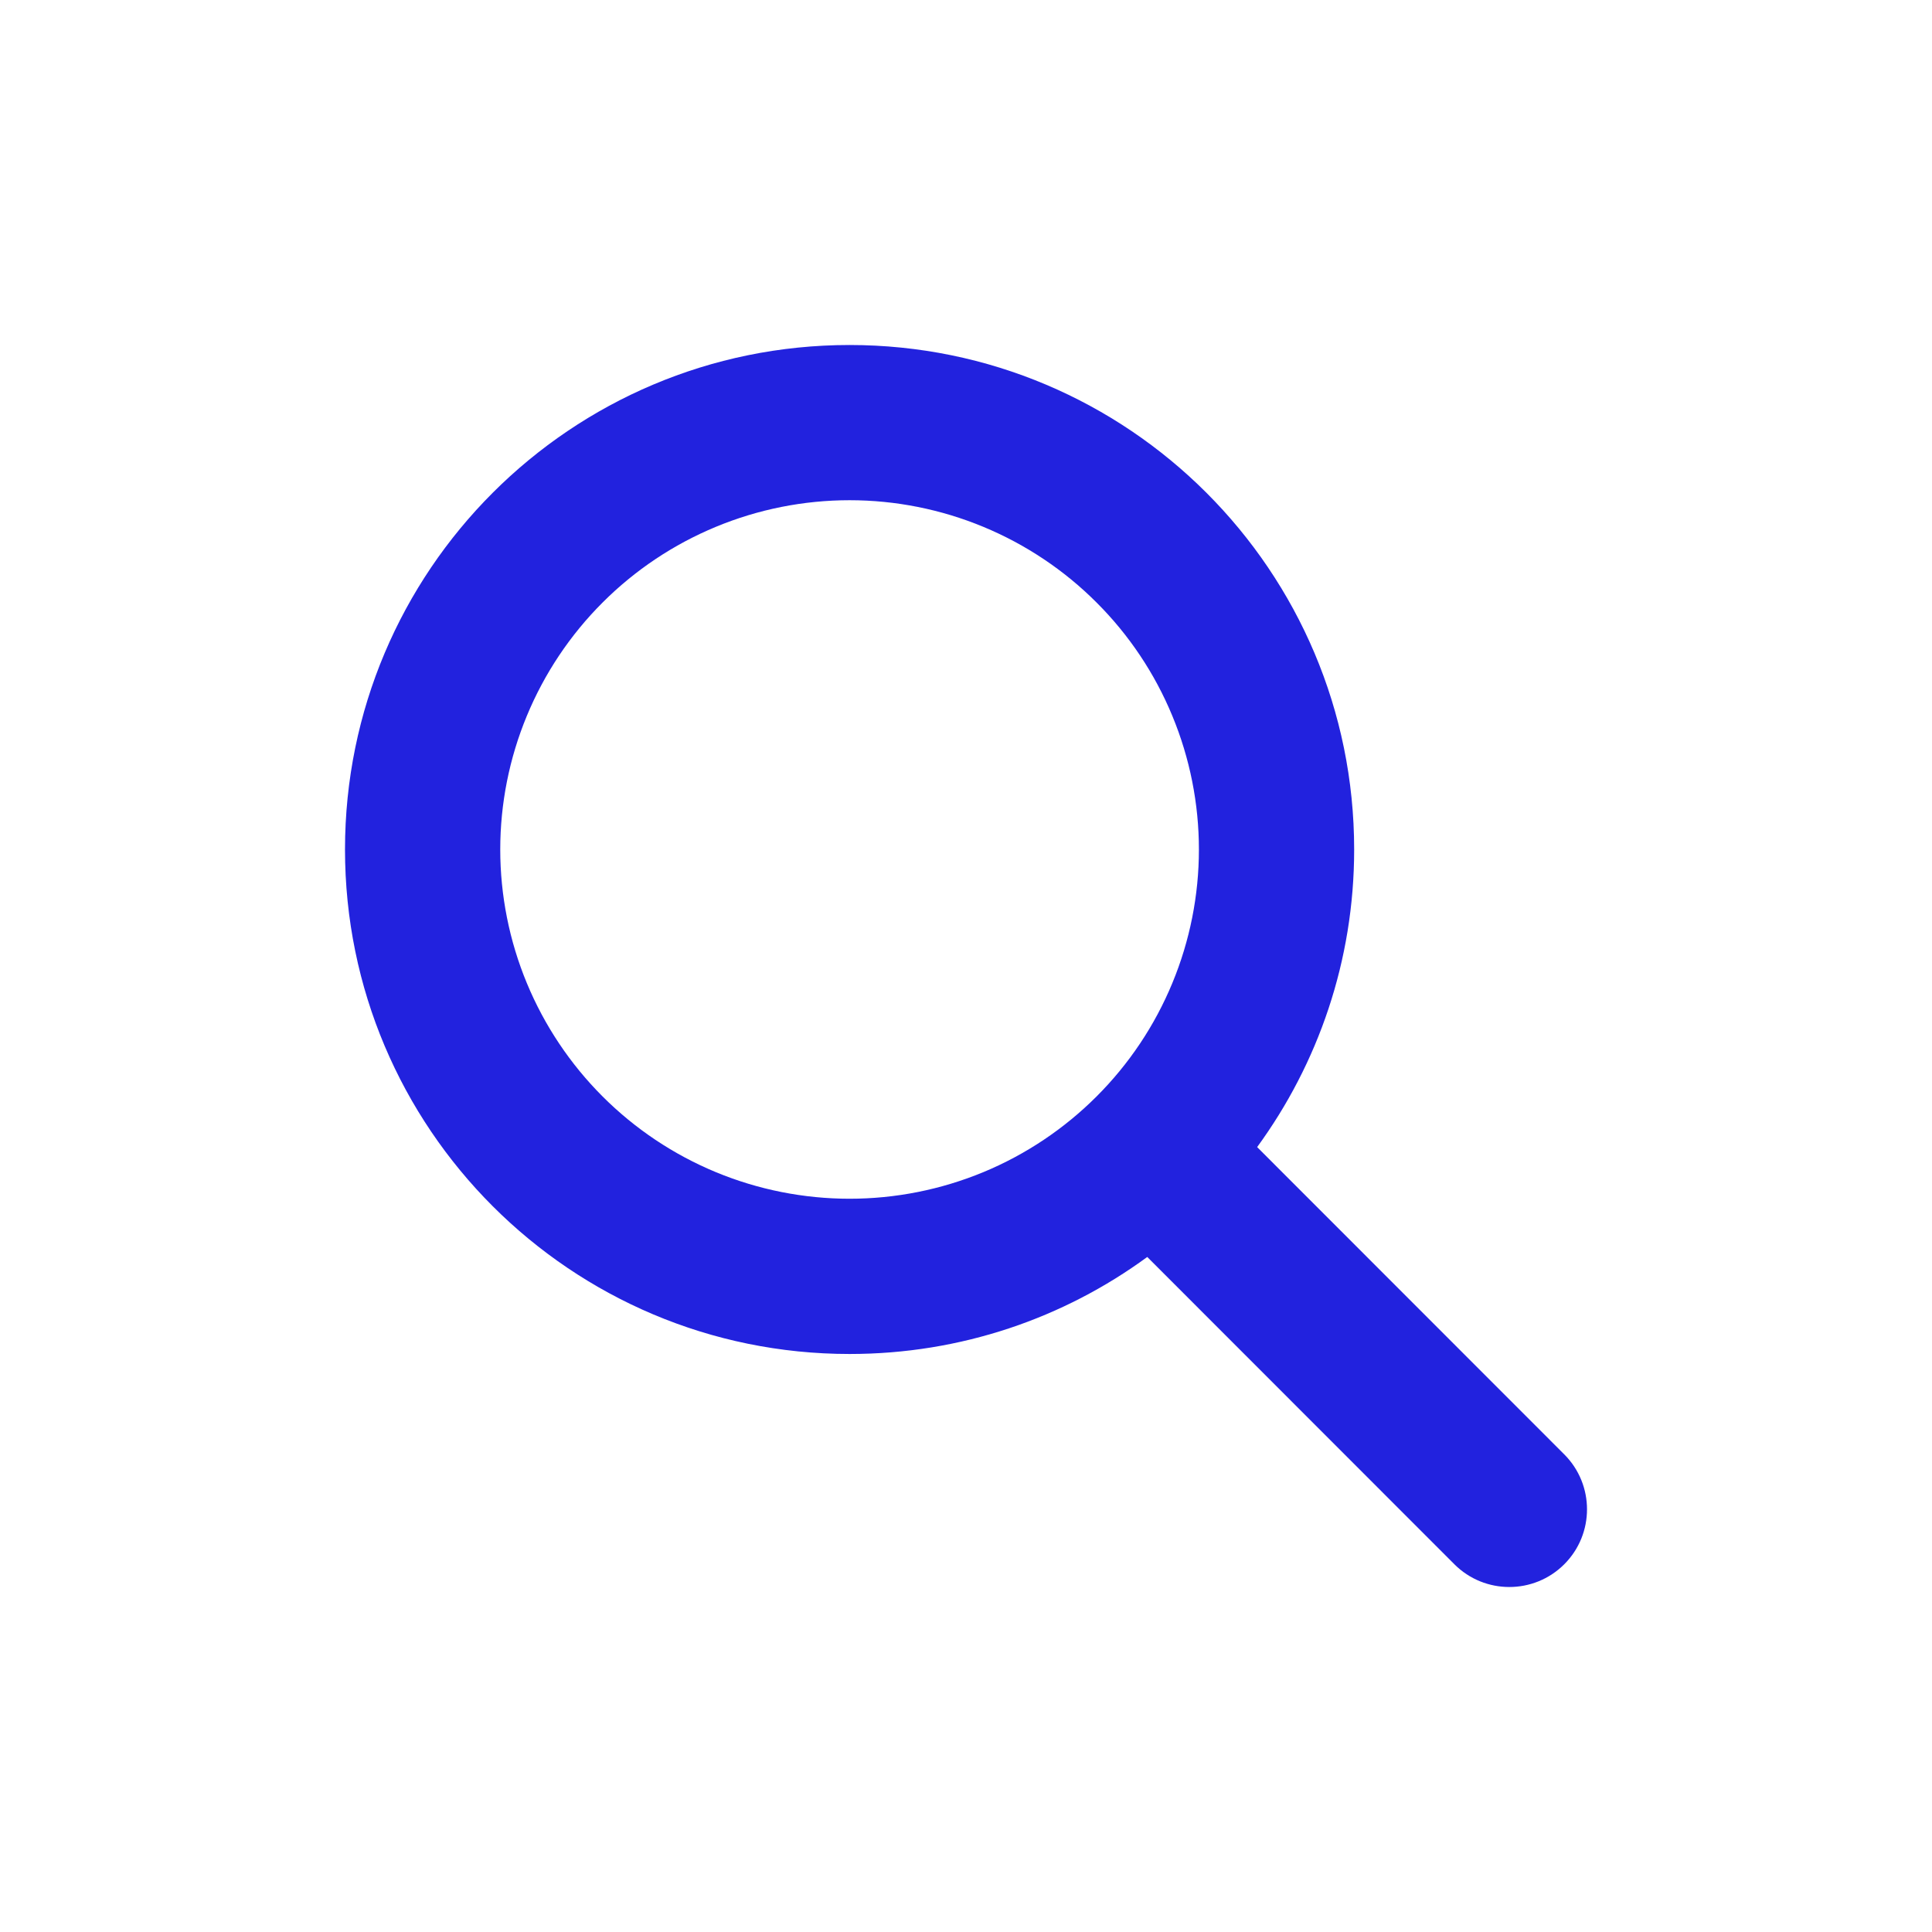<svg width="56" height="56" viewBox="0 0 56 56" fill="none" xmlns="http://www.w3.org/2000/svg">
<path d="M39.251 24.623C39.251 27.85 38.204 30.831 36.439 33.249L45.341 42.156C46.22 43.035 46.22 44.462 45.341 45.341C44.462 46.22 43.034 46.22 42.156 45.341L33.254 36.434C30.835 38.205 27.853 39.246 24.626 39.246C16.546 39.246 10 32.701 10 24.623C10 16.545 16.546 10 24.626 10C32.705 10 39.251 16.545 39.251 24.623ZM24.626 34.746C25.955 34.746 27.272 34.484 28.501 33.976C29.729 33.467 30.845 32.721 31.785 31.781C32.726 30.841 33.472 29.725 33.98 28.497C34.489 27.269 34.751 25.952 34.751 24.623C34.751 23.293 34.489 21.977 33.98 20.749C33.472 19.52 32.726 18.404 31.785 17.465C30.845 16.524 29.729 15.779 28.501 15.27C27.272 14.761 25.955 14.499 24.626 14.499C23.296 14.499 21.979 14.761 20.751 15.27C19.522 15.779 18.406 16.524 17.466 17.465C16.526 18.404 15.78 19.52 15.271 20.749C14.762 21.977 14.5 23.293 14.5 24.623C14.5 25.952 14.762 27.269 15.271 28.497C15.78 29.725 16.526 30.841 17.466 31.781C18.406 32.721 19.522 33.467 20.751 33.976C21.979 34.484 23.296 34.746 24.626 34.746Z" fill="#2222DE"/>
</svg>

